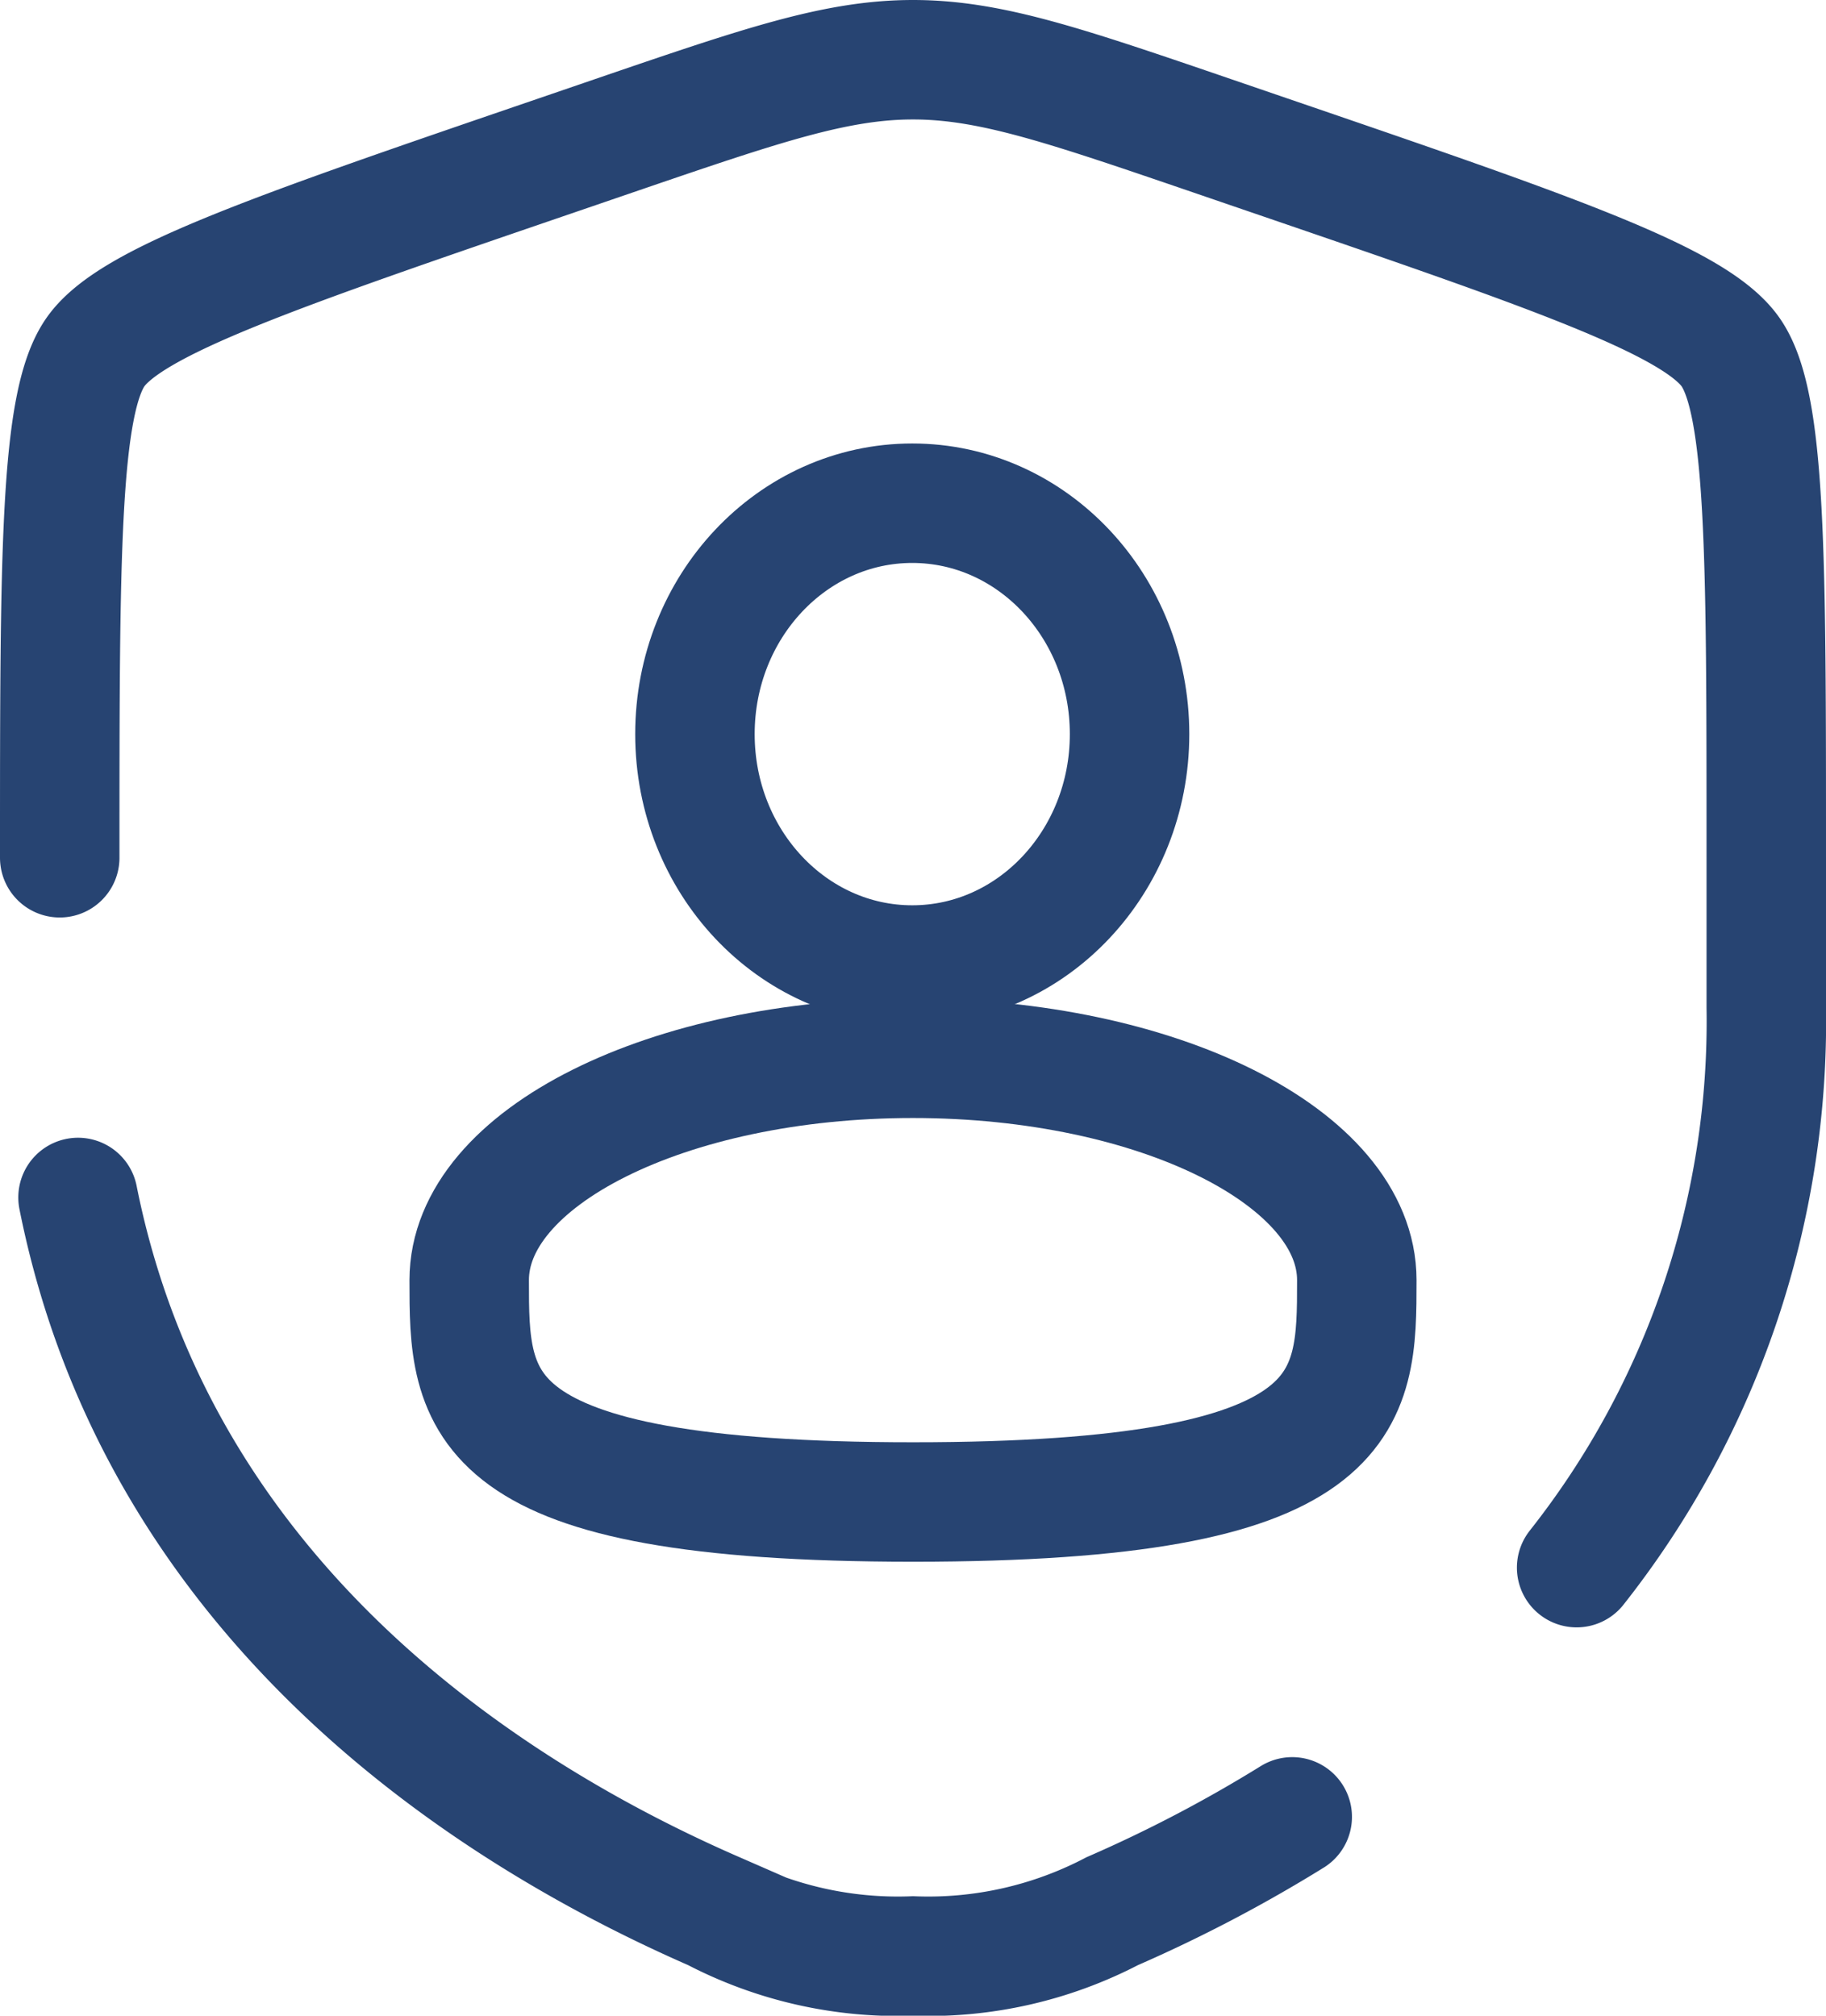 <svg xmlns="http://www.w3.org/2000/svg" width="53.5" height="59.056" viewBox="0 0 53.5 59.056">
  <g id="shield-user-svgrepo-com" transform="translate(1.75 1.75)">
    <ellipse id="Ellipse_20" data-name="Ellipse 20" cx="6.367" cy="6.765" rx="6.367" ry="6.765" transform="translate(18.611 12.993)" fill="none" stroke="#274472" stroke-width="3.5"/>
    <path id="Path_206" data-name="Path 206" d="M34.006,19.5c0,3.591,0,6.5-13,6.5S8,23.092,8,19.5,13.822,13,21,13,34.006,15.911,34.006,19.5Z" transform="translate(3.997 16.255)" fill="none" stroke="#274472" stroke-width="3.5"/>
    <path id="Path_207" data-name="Path 207" d="M3,25.38C3,16.5,3,12.056,4.049,10.562S9.273,7.639,17.625,4.78l1.591-.545C23.569,2.745,25.746,2,28,2s4.431.745,8.784,2.235l1.591.545C46.727,7.639,50.9,9.068,51.951,10.562S53,16.5,53,25.38v4.374a25.819,25.819,0,0,1-5.556,16.424M3.536,35.333c2.382,11.94,12.177,18.091,18.627,20.909A11.651,11.651,0,0,0,28,57.556a11.651,11.651,0,0,0,5.837-1.313,41.48,41.48,0,0,0,5.274-2.763" transform="translate(-3 -2)" fill="none" stroke="#274472" stroke-linecap="round" stroke-width="3.5"/>
  </g>
</svg>

